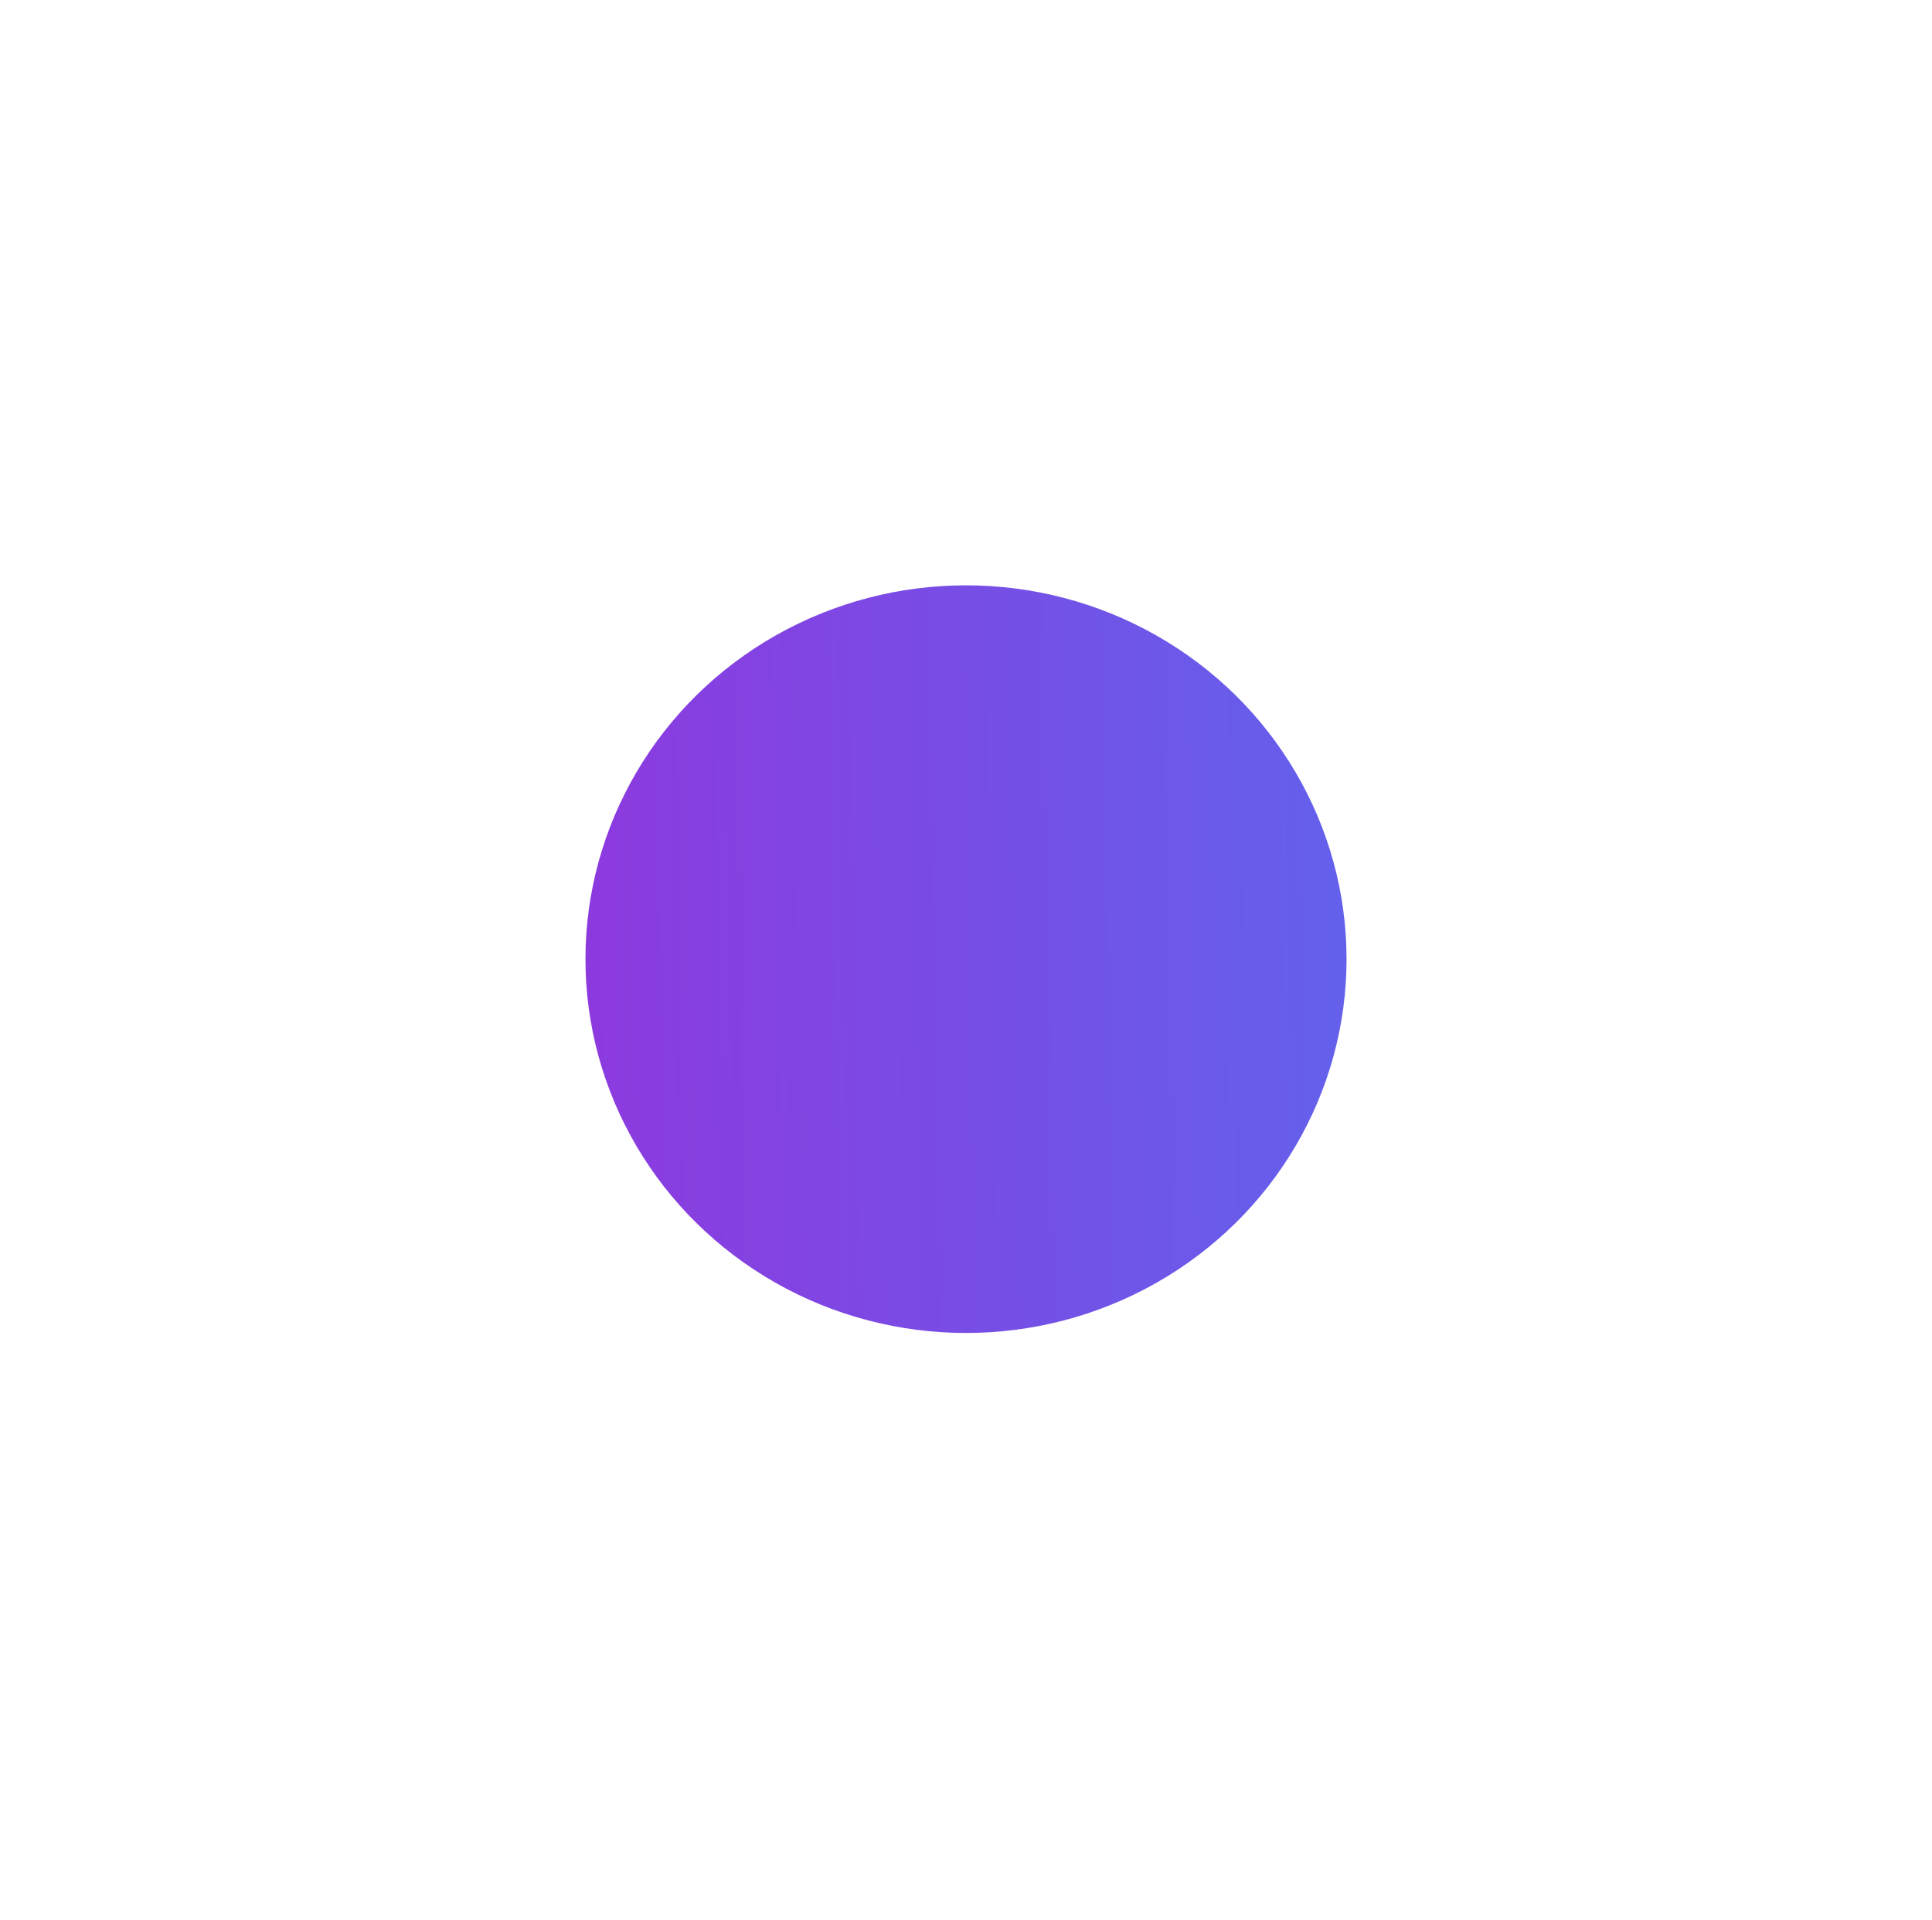 <svg width="990" height="984" viewBox="0 0 990 984" fill="none" xmlns="http://www.w3.org/2000/svg">
<g filter="url(#filter0_f_1_7)">
<ellipse cx="495" cy="491.593" rx="195" ry="191.593" fill="url(#paint0_linear_1_7)"/>
</g>
<defs>
<filter id="filter0_f_1_7" x="0" y="0" width="990" height="983.185" filterUnits="userSpaceOnUse" color-interpolation-filters="sRGB">
<feFlood flood-opacity="0" result="BackgroundImageFix"/>
<feBlend mode="normal" in="SourceGraphic" in2="BackgroundImageFix" result="shape"/>
<feGaussianBlur stdDeviation="150" result="effect1_foregroundBlur_1_7"/>
</filter>
<linearGradient id="paint0_linear_1_7" x1="286.78" y1="674.987" x2="706.154" y2="667.405" gradientUnits="userSpaceOnUse">
<stop stop-color="#8E38DE"/>
<stop offset="1" stop-color="#6262EC"/>
</linearGradient>
</defs>
</svg>
